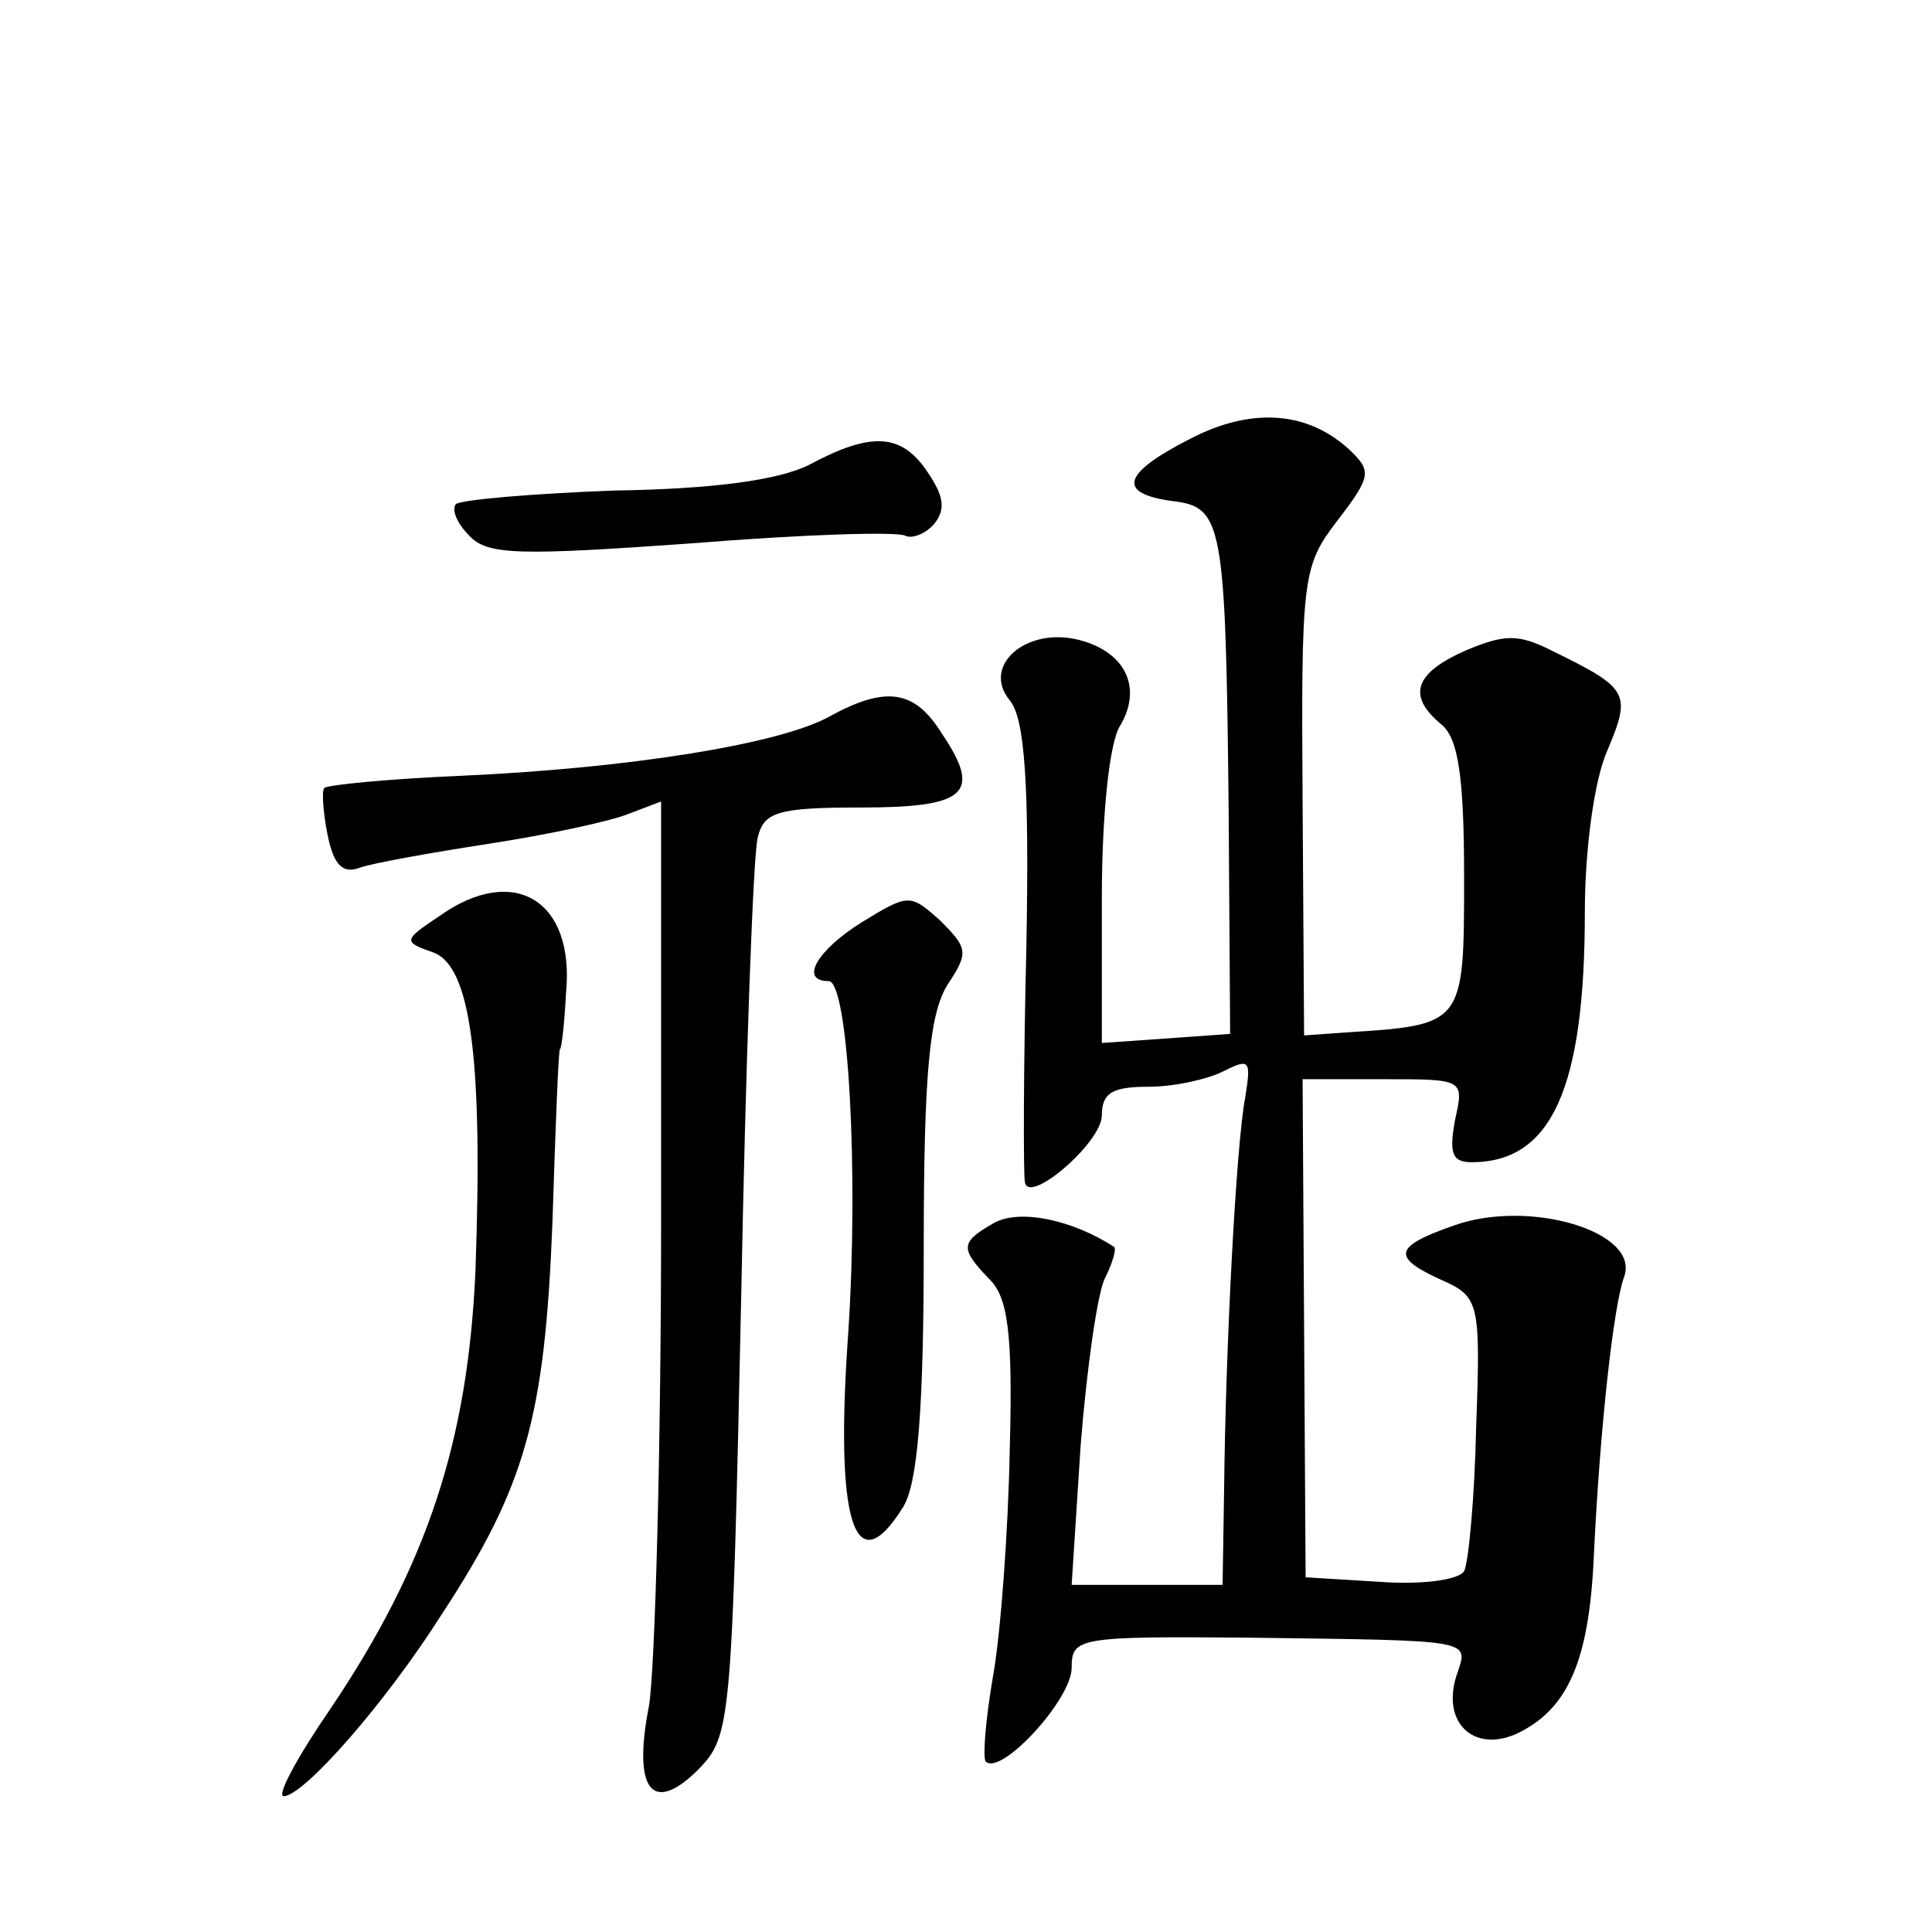 <?xml version="1.0" standalone="no"?>
<!DOCTYPE svg PUBLIC "-//W3C//DTD SVG 20010904//EN"
 "http://www.w3.org/TR/2001/REC-SVG-20010904/DTD/svg10.dtd">
<svg version="1.0" xmlns="http://www.w3.org/2000/svg"
 width="128pt" height="128pt" viewBox="0 0 128 128"
 preserveAspectRatio="xMidYMid meet">
<g transform="translate(0,128) scale(0.1,-0.1)"
fill="#0" stroke="none">
<path d="M788 989 c-45 -23 -48 -36 -11 -41 33 -4 35 -14 37 -203 l1 -150 -42 -3
-43 -3 0 96 c0 55 5 103 12 114 15 25 4 49 -27 57 -35 9 -65 -17 -46 -40 10 -12
13 -56 11 -163 -2 -82 -2 -151 -1 -156 2 -16 51 26 51 44 0 15 7 19 31 19 17 0
39 5 49 10 18 9 19 8 15 -17 -6 -31 -13 -165 -14 -260 l-1 -63 -50 0 -50 0 6 93
c4 50 11 100 16 110 5 10 8 20 6 21 -28 18 -62 25 -79 16 -23 -13 -23 -17 -4 -37
13 -12 16 -37 14 -113 -1 -54 -6 -122 -11 -150 -5 -29 -7 -54 -5 -57 10 -10 57
41 57 62 0 20 4 21 118 20 151 -2 145 -1 137 -25 -10 -31 11 -51 39 -39 35 16 49
49 52 119 4 84 13 165 20 184 11 30 -63 52 -113 34 -40 -14 -41 -21 -8 -36 25 -11
26 -15 23 -97 -1 -47 -5 -90 -8 -96 -4 -6 -29 -9 -56 -7 l-49 3 -1 165 -1 165 54
0 c53 0 53 0 47 -27 -4 -22 -2 -28 11 -28 53 0 75 49 75 166 0 40 6 87 15 107 16
38 14 41 -37 66 -22 11 -31 11 -57 0 -34 -15 -39 -30 -16 -49 11 -9 15 -34 15 -101
0 -98 0 -98 -78 -103 l-28 -2 -1 155 c-1 149 0 156 23 186 23 30 23 33 7 48 -28
25 -65 27 -105 6z M536 972 c-20 -10 -63 -16 -129 -17 -54 -2 -101 -6 -105 -9 -3
-4 1 -13 9 -21 12 -13 34 -13 147 -5 74 6 137 8 142 5 4 -2 13 1 19 8 8 10 6 19
-5 35 -17 25 -37 26 -78 4z M549 805 c-33 -18 -132 -34 -244 -39 -47 -2 -88 -6
-90 -8 -2 -1 -1 -16 2 -31 4 -20 10 -26 21 -22 8 3 47 10 86 16 39 6 81 15 93 20
l21 8 0 -277 c0 -152 -4 -297 -8 -322 -11 -56 2 -73 33 -42 21 22 22 29 28 310
3 158 8 296 11 307 4 17 13 20 68 20 70 0 81 9 54 49 -18 29 -37 32 -75 11z M291
673 c-24 -16 -24 -17 -4 -24 25 -9 33 -71 28 -211 -5 -113 -32 -195 -96 -290 -22
-32 -36 -58 -31 -58 13 0 67 61 105 121 55 84 68 130 73 259 2 63 4 115 5 115 1
0 3 17 4 37 6 62 -35 86 -84 51z M571 669 c-29 -18 -42 -39 -22 -39 13 0 20 -126
13 -233 -9 -125 4 -167 36 -116 10 15 14 65 14 172 0 118 4 156 16 175 14 21 13
24 -5 42 -20 18 -21 18 -52 -1z"/>
</g>
</svg>

